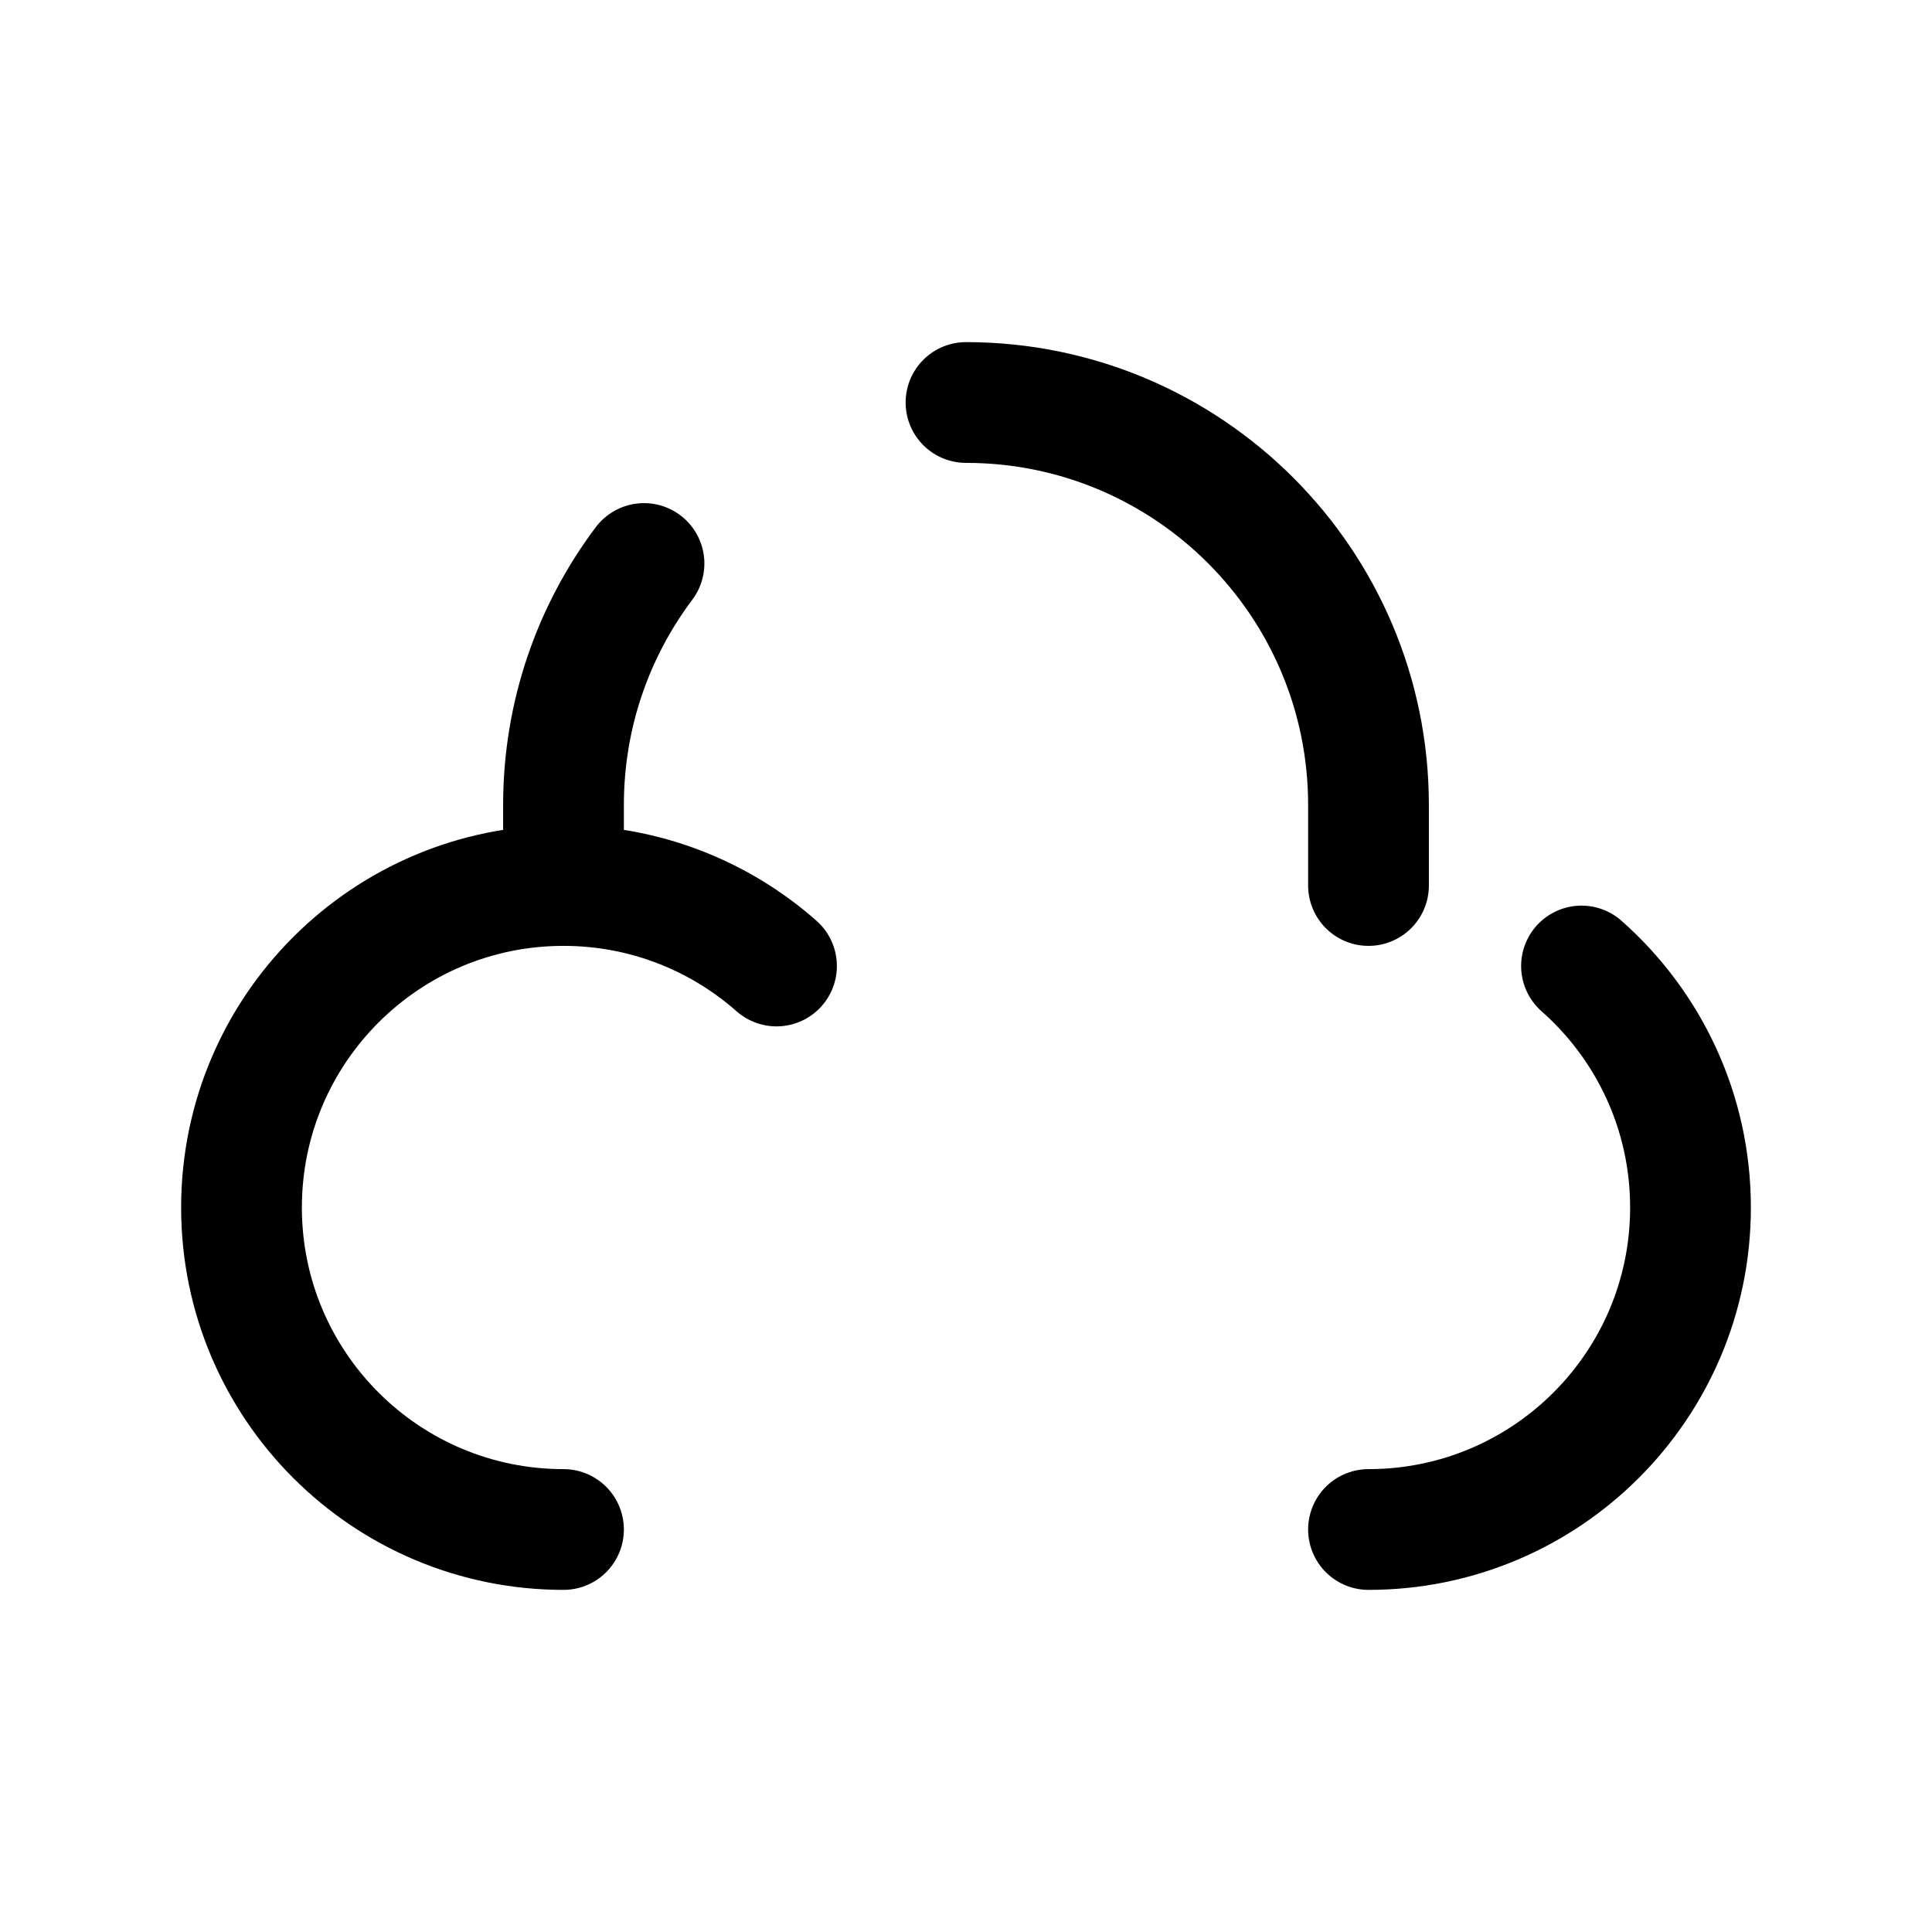 <?xml version="1.0" encoding="utf-8"?><!-- Скачано с сайта svg4.ru / Downloaded from svg4.ru -->
<svg width="800px" height="800px" viewBox="0 0 24 24" fill="none" xmlns="http://www.w3.org/2000/svg">
<path d="M12 5C14.761 5 17 7.239 17 10V11M17 19C19.209 19 21 17.209 21 15C21 13.805 20.476 12.733 19.646 12M7 11V10C7 8.874 7.372 7.836 8 7M7 11C4.791 11 3 12.791 3 15C3 17.209 4.791 19 7 19M7 11C8.014 11 8.941 11.378 9.646 12" stroke="#000000" stroke-width="1.5" stroke-linecap="round" stroke-linejoin="round"/>
</svg>